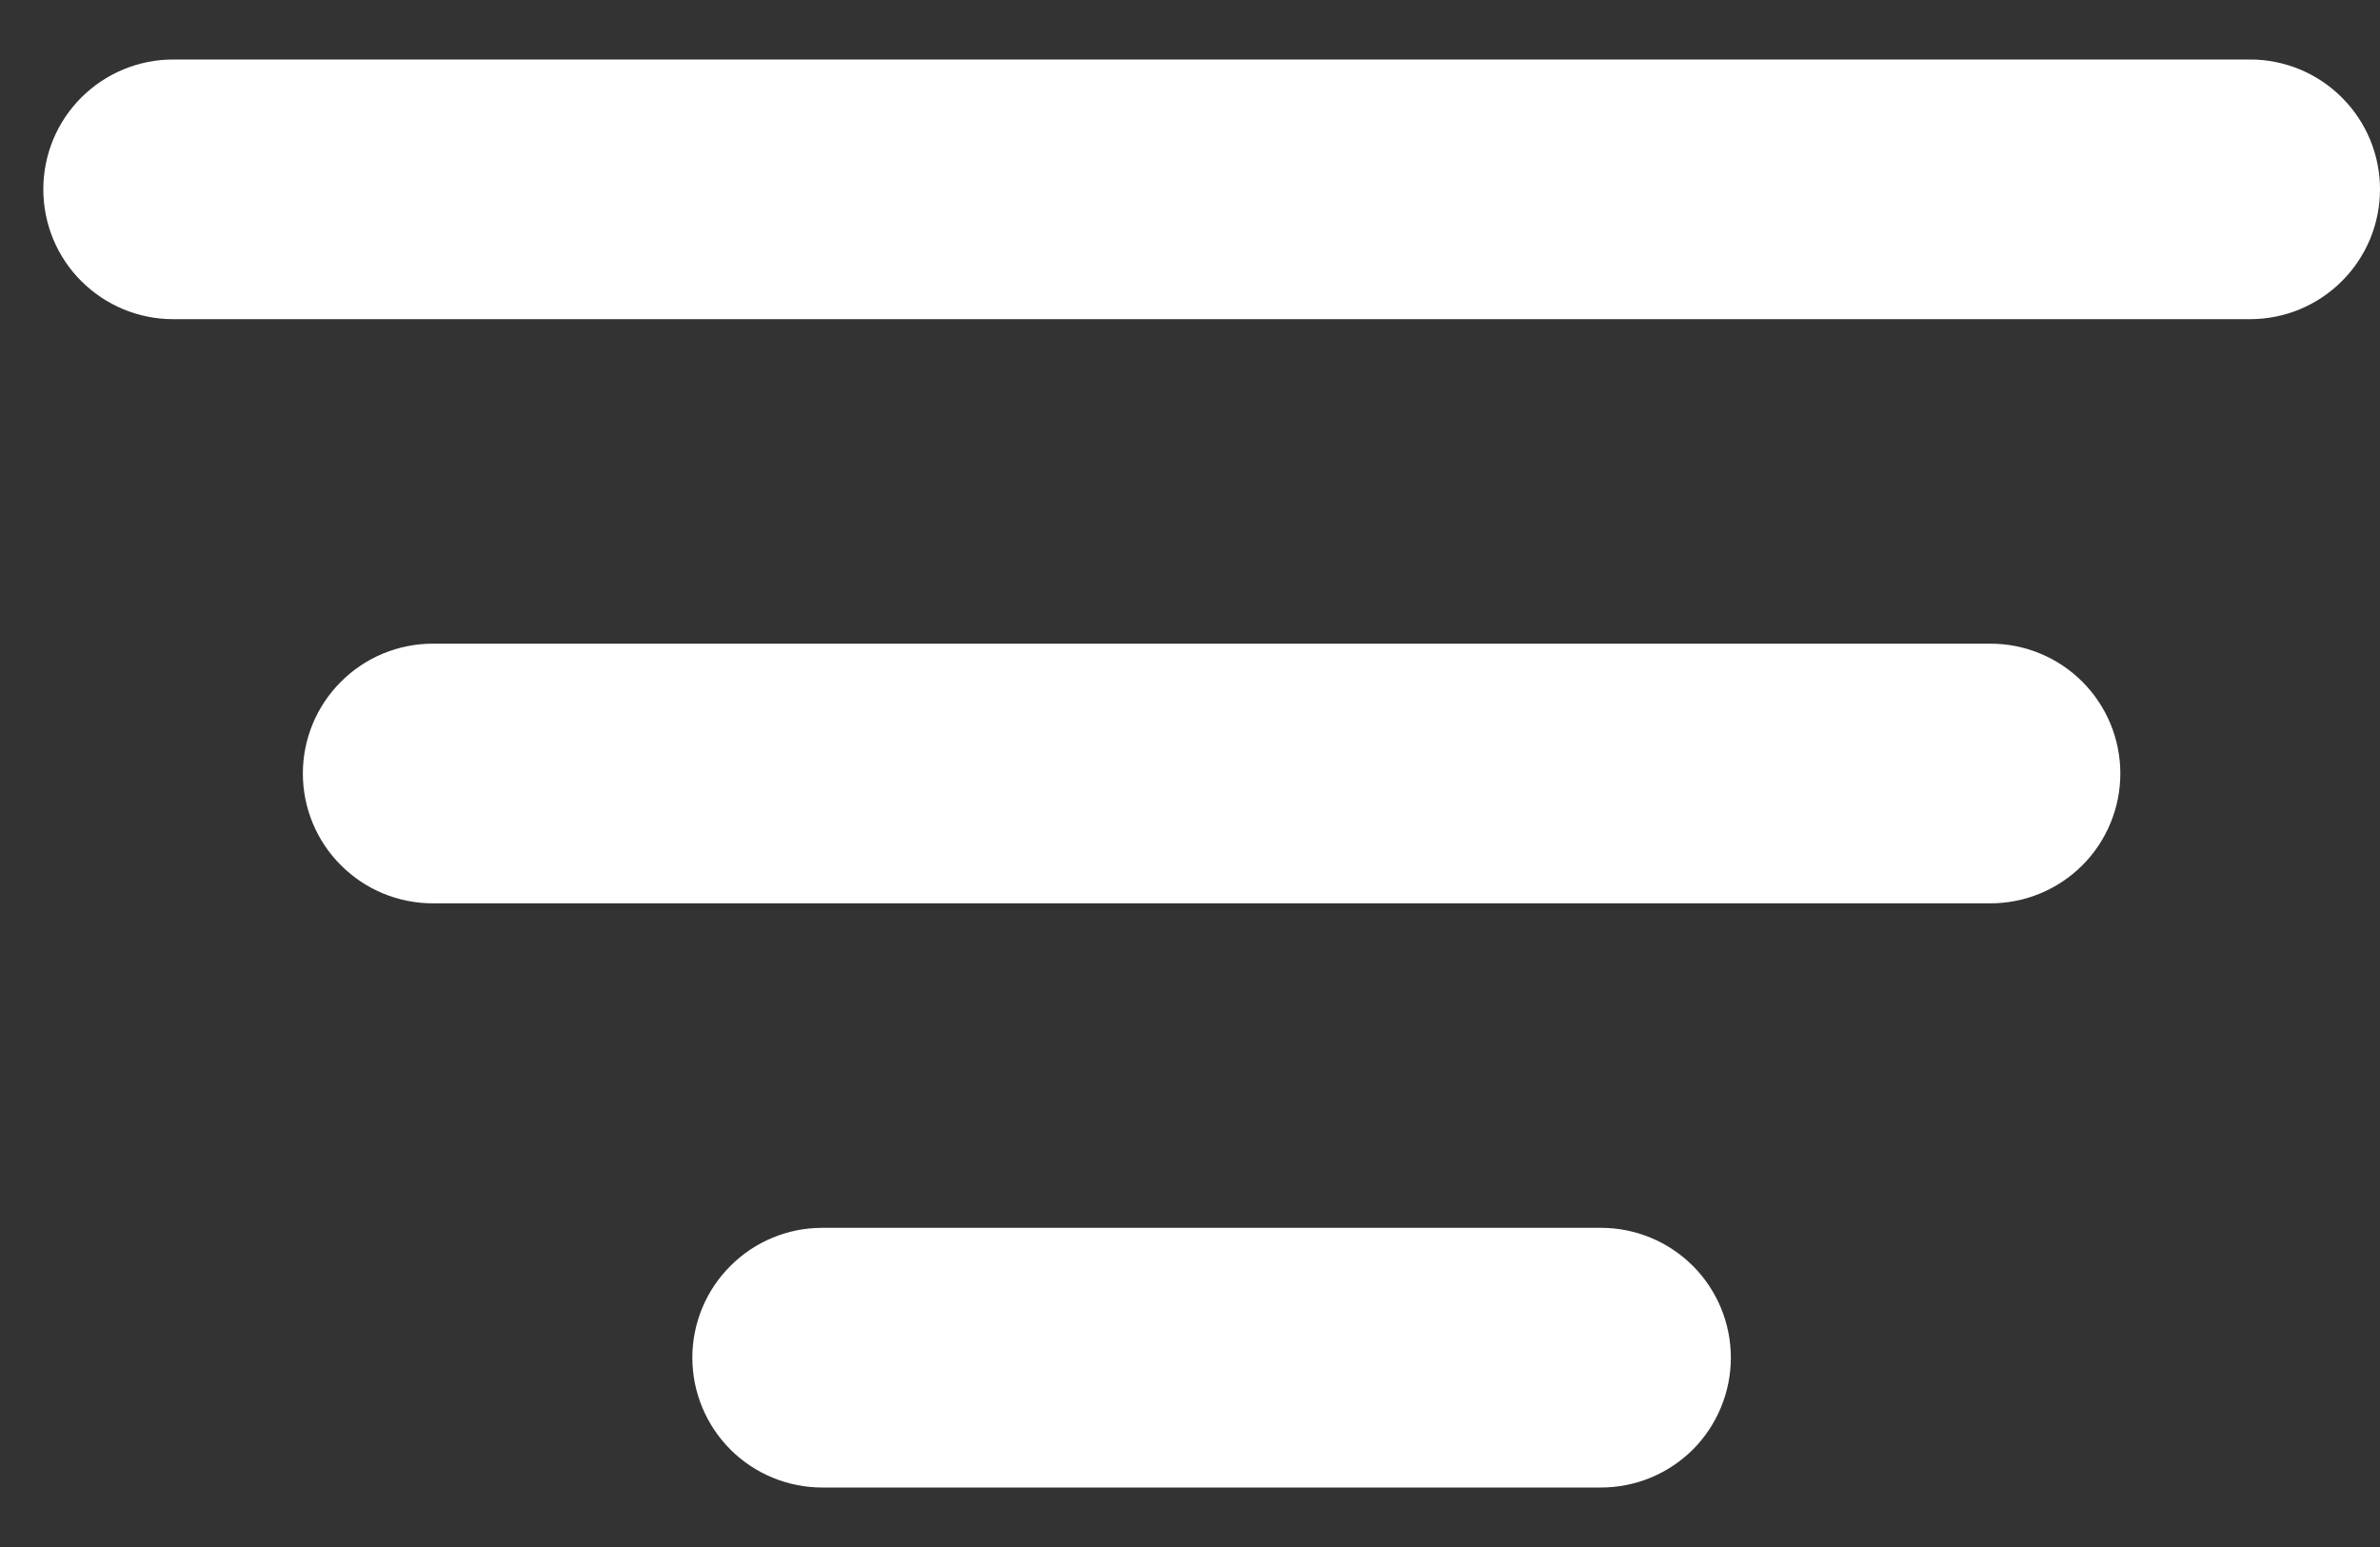 <svg width="20" height="13" viewBox="0 0 20 13" fill="none" xmlns="http://www.w3.org/2000/svg">
<rect x="0" y="0" width="20" height="13" fill="#333333" stroke="none"/>
<path fill-rule="evenodd" clip-rule="evenodd" d="M0.364 1.591C0.364 1.302 0.478 1.024 0.683 0.82C0.888 0.615 1.165 0.5 1.454 0.5H18.909C19.198 0.5 19.476 0.615 19.68 0.82C19.885 1.024 20 1.302 20 1.591C20 1.88 19.885 2.158 19.68 2.362C19.476 2.567 19.198 2.682 18.909 2.682H1.454C1.165 2.682 0.888 2.567 0.683 2.362C0.478 2.158 0.364 1.88 0.364 1.591ZM2.545 6.5C2.545 6.211 2.66 5.933 2.865 5.729C3.069 5.524 3.347 5.409 3.636 5.409H16.727C17.017 5.409 17.294 5.524 17.499 5.729C17.703 5.933 17.818 6.211 17.818 6.5C17.818 6.789 17.703 7.067 17.499 7.271C17.294 7.476 17.017 7.591 16.727 7.591H3.636C3.347 7.591 3.069 7.476 2.865 7.271C2.66 7.067 2.545 6.789 2.545 6.5ZM5.818 11.409C5.818 11.12 5.933 10.842 6.138 10.638C6.342 10.433 6.62 10.318 6.909 10.318H13.454C13.744 10.318 14.021 10.433 14.226 10.638C14.43 10.842 14.545 11.12 14.545 11.409C14.545 11.698 14.43 11.976 14.226 12.181C14.021 12.385 13.744 12.5 13.454 12.5H6.909C6.62 12.5 6.342 12.385 6.138 12.181C5.933 11.976 5.818 11.698 5.818 11.409Z" fill="white"/>
</svg>

